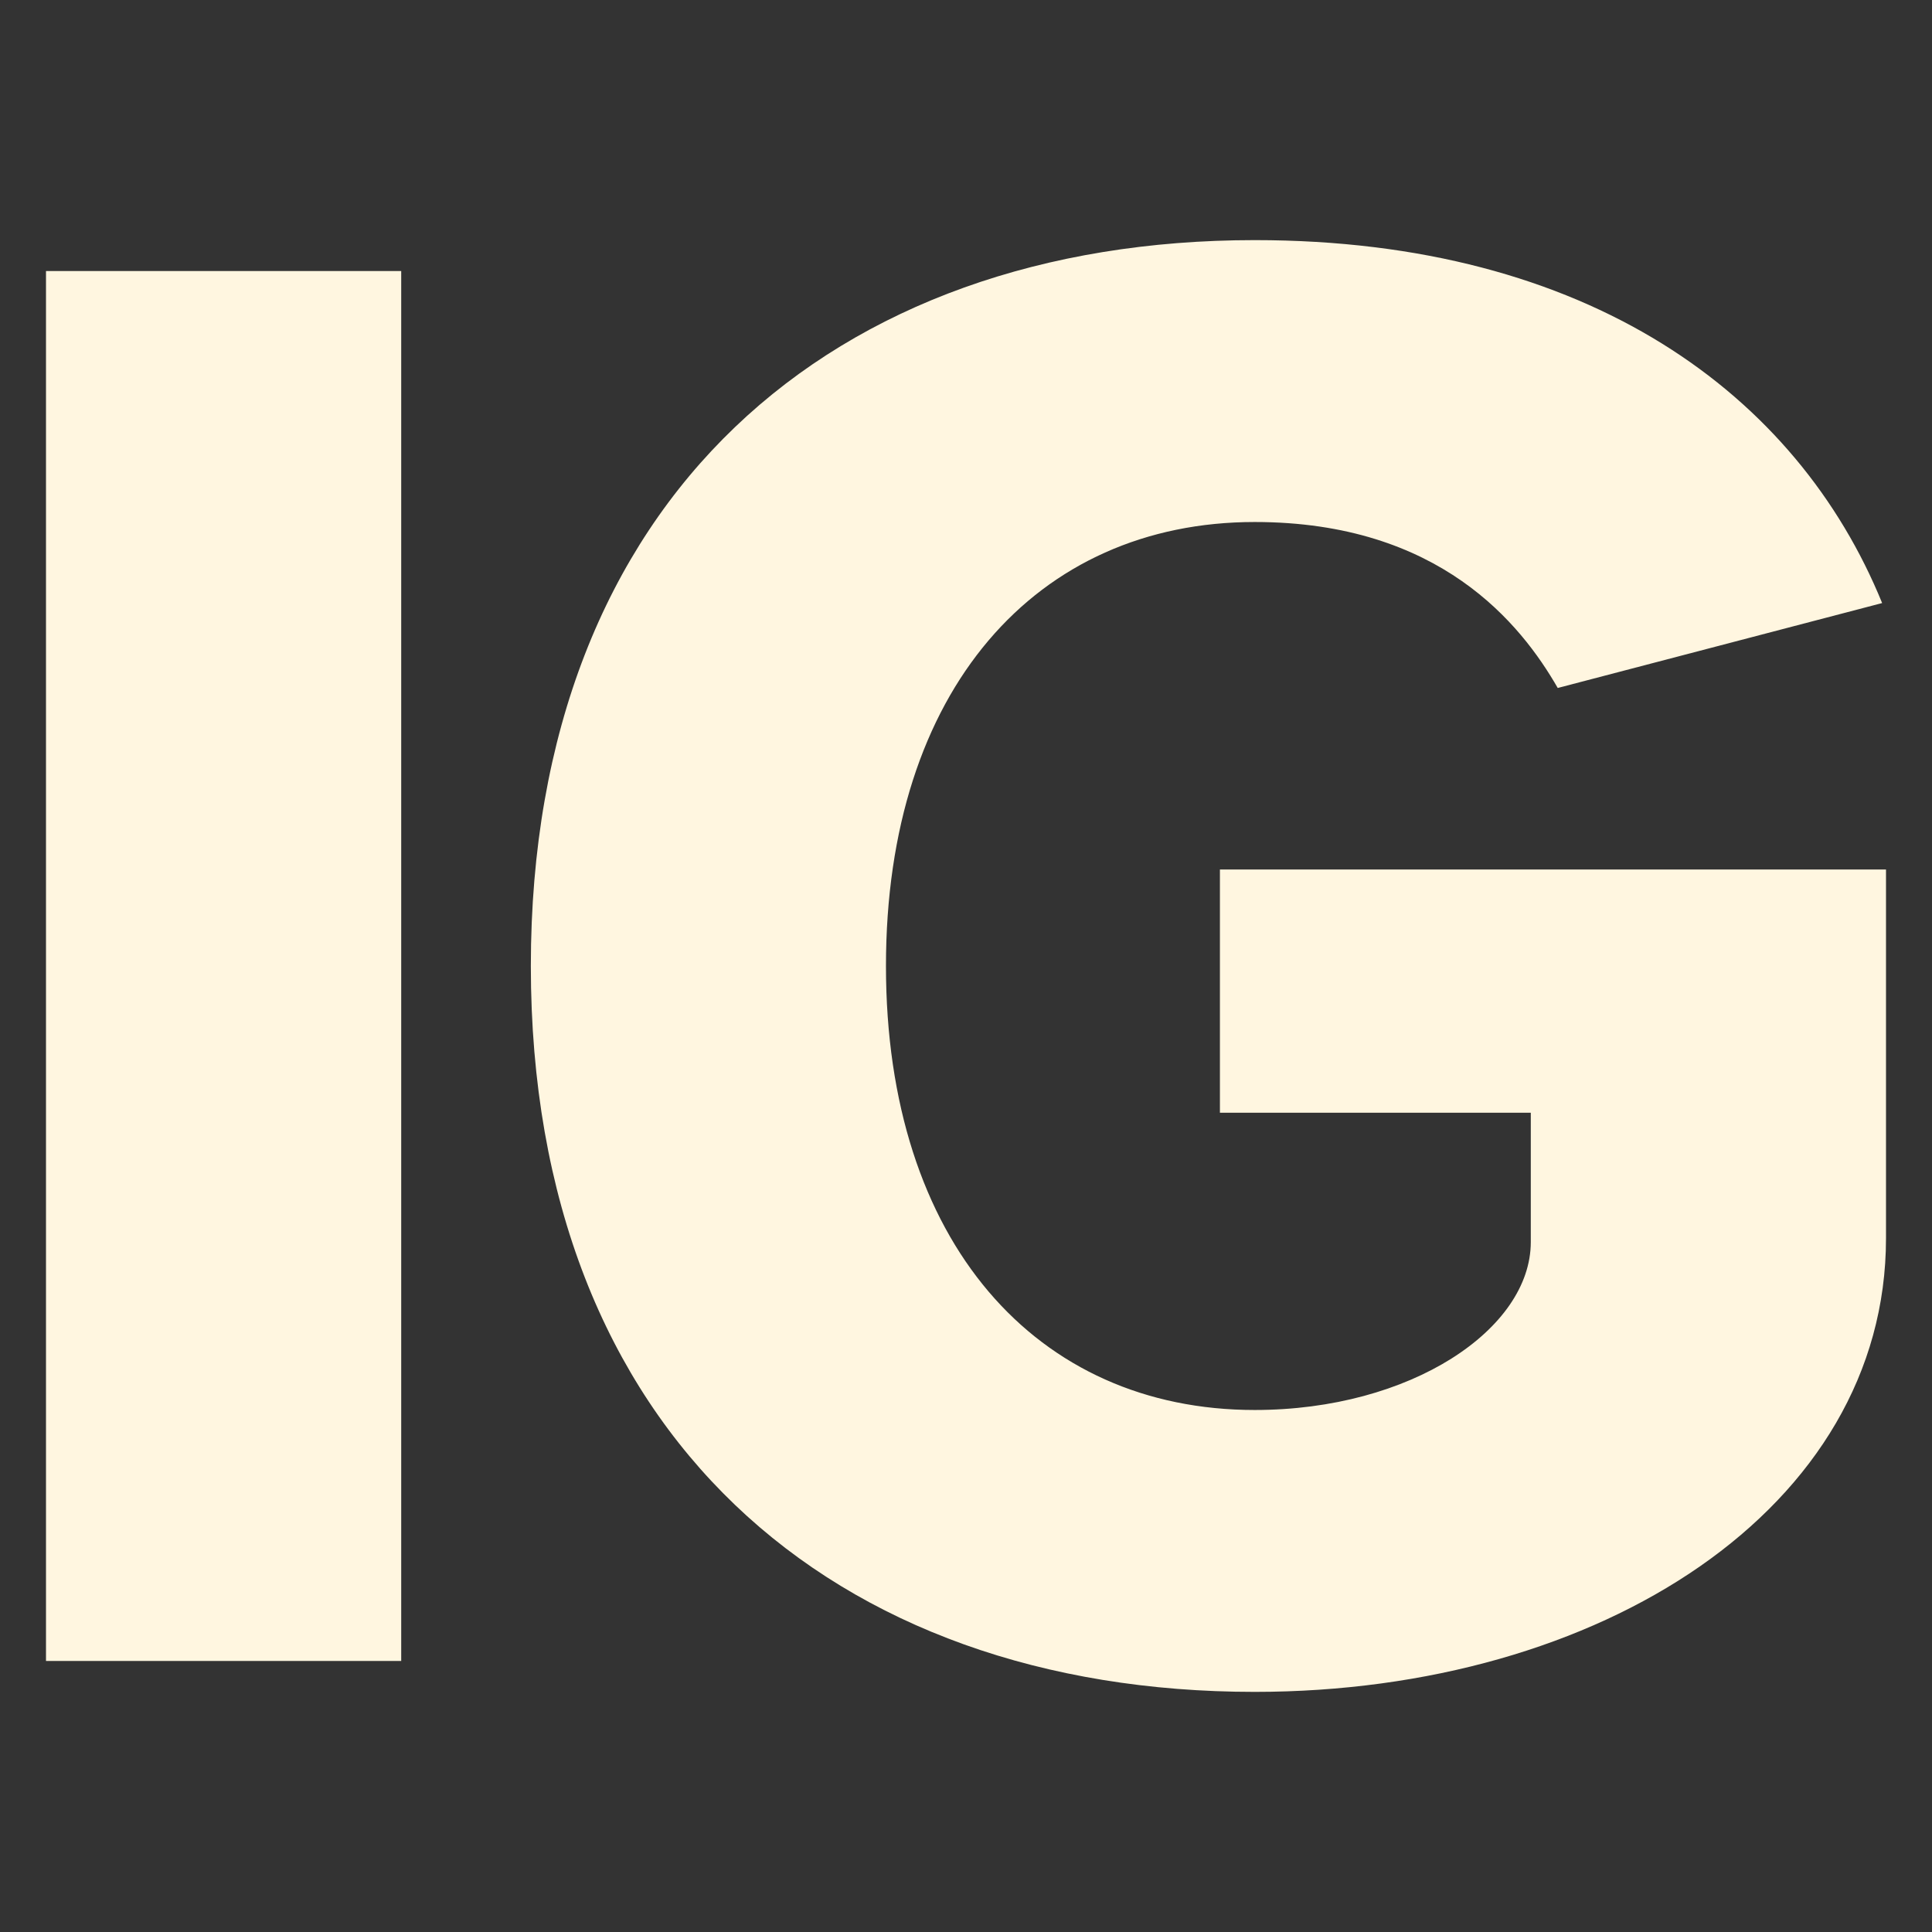 <svg width="21" height="21" viewBox="0 0 21 21" fill="none" xmlns="http://www.w3.org/2000/svg">
<rect x="0" y="0" width="21" height="21" fill="#333333" stroke="none"/>
<path d="M13.26 12.095V9.451H20.5V13.459C20.5 16.396 17.394 18.39 13.638 18.39C9.064 18.39 5.77 15.599 5.77 10.5C5.77 5.401 9.064 2.61 13.638 2.61C17.268 2.61 19.534 4.289 20.458 6.555L16.932 7.478C16.534 6.786 15.652 5.674 13.638 5.674C11.267 5.674 9.63 7.499 9.63 10.5C9.63 13.501 11.267 15.326 13.638 15.326C15.338 15.326 16.639 14.445 16.639 13.501V12.095H13.26Z" fill="#FFF6E0"/>
<path d="M0.5 18.054V2.946H4.361V18.054H0.5Z" fill="#FFF6E0"/>
</svg>